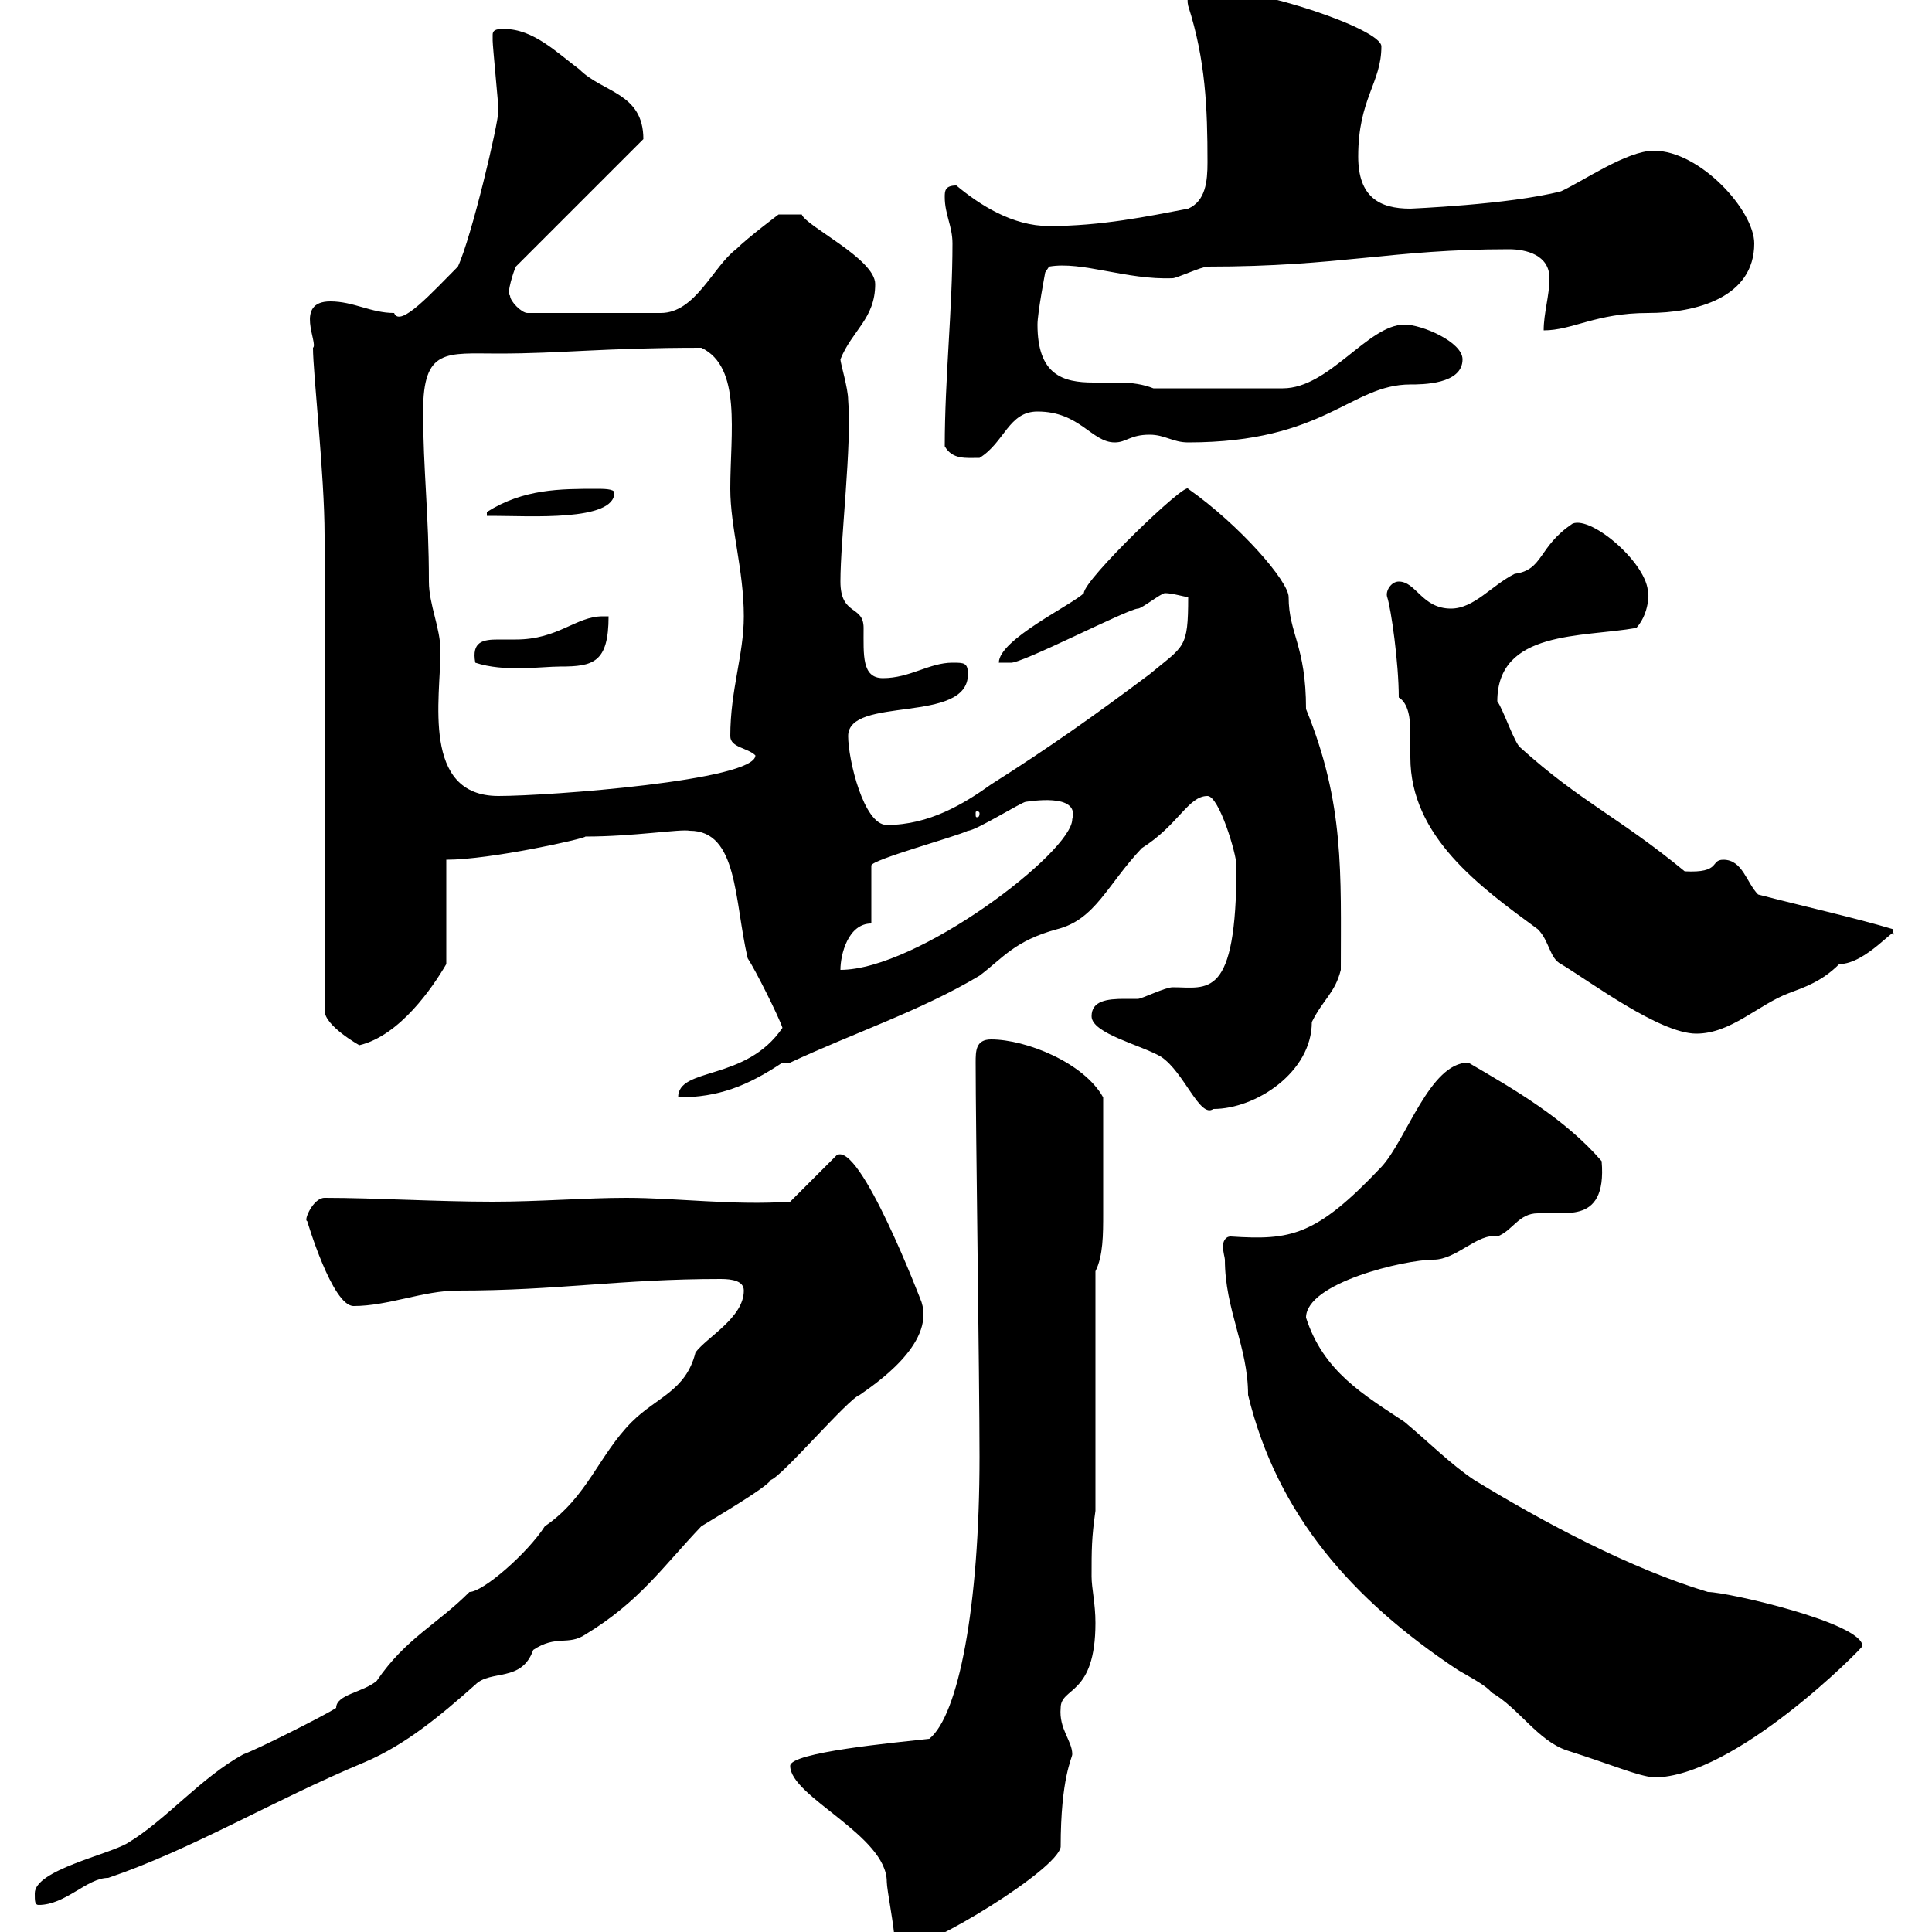 <svg xmlns="http://www.w3.org/2000/svg" xmlns:xlink="http://www.w3.org/1999/xlink" width="300" height="300"><path d="M138.90 301.20C138.90 302.40 139.50 302.40 140.70 302.40C144.30 302.40 164.10 290.40 164.70 286.80C164.70 276 166.50 273 166.50 272.40C166.50 270.30 164.40 268.50 164.70 265.20C164.70 261.90 170.10 263.40 170.10 252C170.10 249 169.50 246.60 169.50 244.80C169.50 240.60 169.50 238.80 170.10 234.60L170.10 197.40C171.30 195 171.30 191.70 171.30 188.40C171.30 183 171.30 177 171.30 170.40C168.30 165 159.30 161.40 153.90 161.40C151.50 161.40 151.50 163.20 151.50 165C151.50 174.90 152.10 214.20 152.10 226.20C152.10 249.60 148.80 266.40 144.30 270C138.90 270.60 122.70 272.10 122.70 274.20C122.70 279 137.70 285 137.70 292.20C137.70 293.40 138.90 299.40 138.90 301.20ZM5.40 294C5.40 295.20 5.40 295.80 6 295.80C10.20 295.80 13.50 291.60 16.80 291.60C30 287.10 42.30 279.60 56.70 273.60C63 270.90 68.40 266.40 73.80 261.60C76.20 259.20 81 261.30 82.80 256.20C86.40 253.80 88.20 255.60 90.90 253.80C99.30 248.70 102.90 243.30 108.90 237C109.80 236.40 119.10 231 119.70 229.80C121.50 229.20 131.70 217.20 133.50 216.60C135.60 215.10 145.20 208.80 143.10 202.20C143.10 202.20 133.50 177 129.90 179.40L122.70 186.60C113.70 187.20 105.30 186 97.20 186C90.90 186 83.70 186.60 76.50 186.60C67.80 186.60 58.20 186 50.40 186C48.60 186 47.10 189.60 47.70 189.60C47.70 189.60 51.60 202.80 54.90 202.80C60.30 202.80 65.70 200.40 71.10 200.40C86.70 200.40 96.30 198.60 111.90 198.60C113.70 198.60 115.50 198.90 115.50 200.40C115.50 204.60 109.80 207.60 108 210C106.50 216 102 216.90 98.10 220.80C93 225.90 91.20 232.50 84.60 237C81.90 241.20 75 247.20 72.90 247.20C67.80 252.30 63 254.40 58.50 261C56.40 262.80 52.20 263.10 52.20 265.20C50.40 266.40 39.60 271.80 37.80 272.40C31.20 276 25.80 282.60 19.80 286.20C16.80 288 5.40 290.40 5.40 294ZM190.20 195.60C190.20 203.40 193.80 209.10 193.80 216.60C198.30 235.20 210 248.40 226.20 259.20C227.10 259.80 230.70 261.60 231.60 262.80C235.80 265.20 238.80 270.30 243.30 271.80C250.80 274.20 254.10 275.70 256.80 276C269.40 276 289.20 255.90 289.20 255.60C289.20 252 268.20 247.20 265.20 247.20C253.20 243.60 239.70 236.40 228.90 229.80C225.30 227.40 221.70 223.80 218.10 220.80C211.80 216.60 205.50 213 202.80 204.60C202.80 199.20 218.10 195.60 222.60 195.60C226.20 195.60 229.50 191.40 232.50 192C234.90 191.10 235.80 188.40 238.80 188.40C242.10 187.80 249.60 190.80 248.70 180.30C243 173.70 235.20 169.20 228 165C222 165 218.40 177 214.50 181.20C204.30 192 200.40 192.60 191.10 192C190.20 192 189.90 192.90 189.90 193.50C189.90 194.40 190.20 195.30 190.20 195.60ZM169.50 157.80C169.50 160.50 177.30 162.30 180.30 164.10C183.90 166.50 186.30 173.70 188.40 172.20C195 172.20 203.70 166.50 203.70 158.70C205.50 155.10 207.30 154.20 208.20 150.60C208.20 135.60 208.80 124.80 202.80 110.10C202.80 100.20 200.10 98.40 200.10 92.70C200.10 90.30 192.60 81.60 184.50 75.90C184.20 74.70 168.30 90 168.30 92.10C166.50 93.90 155.10 99.30 155.10 102.90L156.90 102.90C158.40 103.20 175.20 94.50 176.70 94.50C177.30 94.50 180.30 92.10 180.90 92.10C182.10 92.10 183.90 92.70 184.50 92.70C184.50 100.80 183.90 100.20 178.50 104.70C170.10 111 162.90 116.10 153.90 121.80C149.70 124.80 144.30 128.10 137.70 128.10C134.10 128.10 131.70 117.90 131.70 114.30C131.70 108 150.30 112.50 150.30 104.70C150.30 102.90 149.70 102.90 147.90 102.90C144.30 102.90 141.30 105.30 137.10 105.30C133.80 105.30 134.10 101.70 134.10 97.50C134.10 93.90 130.50 95.70 130.50 90.30C130.50 83.70 132.30 69 131.70 62.10C131.70 60.30 130.50 56.40 130.50 55.80C132.30 51.30 135.90 49.50 135.90 44.10C135.90 40.20 125.10 35.10 124.50 33.30L120.90 33.30C120.90 33.30 116.10 36.90 114.30 38.70C110.70 41.40 108 48.60 102.60 48.60L81.90 48.60C81 48.60 79.20 46.80 79.20 45.90C78.60 45.60 79.80 42 80.10 41.40L99.90 21.60C99.90 14.40 93.60 14.40 90 10.80C86.40 8.10 82.80 4.50 78.30 4.50C77.40 4.50 76.50 4.50 76.50 5.40C76.50 6.30 76.50 6.30 76.50 6.30C76.50 7.20 77.40 16.20 77.40 17.10C77.40 19.20 73.20 36.90 71.10 41.40C67.20 45.30 62.10 51 61.20 48.60C57.60 48.60 54.90 46.80 51.30 46.80C45.60 46.80 49.50 53.40 48.60 54C48.60 57.90 50.40 73.80 50.40 83.10C50.40 93.90 50.40 146.10 50.40 156.90C50.40 159.30 55.80 162.30 55.80 162.30C62.10 160.80 67.20 153.30 69.30 149.70L69.30 133.50C76.20 133.50 90.90 130.20 90.90 129.90C98.40 129.90 105.60 128.70 107.10 129C114.60 129 114 139.80 116.10 148.80C117.30 150.60 120.90 157.80 121.50 159.60C115.80 168 105.30 165.60 105.30 170.40C111.60 170.40 116.10 168.60 121.50 165L122.70 165C132.30 160.50 143.10 156.90 152.10 151.50C155.70 148.80 157.50 146.10 164.10 144.30C170.10 142.80 171.90 137.40 177.30 131.70C183 128.10 184.50 123.60 187.50 123.60C189.30 123.60 192 132.60 192 134.40C192 155.40 187.50 153.30 182.10 153.30C180.90 153.30 177.30 155.10 176.70 155.10C175.80 155.10 175.20 155.10 174.60 155.10C171.90 155.10 169.50 155.40 169.50 157.80ZM217.20 108.30C218.70 109.20 219 111.60 219 113.70C219 114.60 219 116.10 219 117.60C219 129.90 229.80 137.70 238.80 144.30C240.60 146.10 240.60 148.80 242.40 149.70C246.90 152.40 257.70 160.50 263.40 160.50C268.80 160.50 273 156 277.80 154.20C280.20 153.30 282.90 152.40 285.60 149.70C289.80 149.70 294.60 143.40 294 145.20C294 145.20 294 145.20 294 144.30C288 142.50 279.90 140.70 273 138.90C271.20 137.10 270.60 133.50 267.60 133.50C265.50 133.50 267.30 135.60 261.60 135.30C251.40 126.90 245.40 124.50 236.10 116.10C235.20 115.50 233.40 110.10 232.50 108.90C232.50 97.80 245.70 99 254.10 97.50C256.50 94.80 255.90 90.90 255.90 92.10C255.90 87.60 247.20 80.10 244.20 81.30C238.80 84.90 239.70 88.50 235.20 89.10C231.60 90.90 228.90 94.50 225.30 94.50C220.80 94.50 219.90 90.30 217.20 90.30C216 90.30 215.10 91.80 215.40 92.70C216 94.50 217.20 102.90 217.20 108.30ZM135.30 143.40L135.30 134.40C135.30 133.50 148.50 129.90 150.30 129C151.50 129 158.70 124.50 159.30 124.50C159.60 124.50 167.70 123 166.50 127.20C166.50 132.30 142.50 150.60 130.50 150.60C130.50 148.20 131.70 143.40 135.30 143.40ZM152.10 126.30C152.10 126.90 151.80 126.90 151.80 126.90C151.50 126.90 151.50 126.90 151.50 126.30C151.50 126 151.50 126 151.80 126C151.80 126 152.10 126 152.10 126.30ZM65.70 63.90C65.70 54 69.30 54.90 77.40 54.90C87.30 54.90 93.60 54 108.90 54C115.20 57 113.40 67.20 113.40 75.90C113.40 81.90 115.50 88.50 115.50 95.70C115.50 101.70 113.40 107.10 113.40 114.30C113.40 116.10 116.10 116.10 117.30 117.30C117.30 121.20 85.20 123.60 77.40 123.60C65.40 123.60 68.40 108.30 68.40 101.10C68.40 97.50 66.60 93.90 66.60 90.30C66.60 79.80 65.70 72.90 65.70 63.90ZM73.80 102.90C78.30 104.40 84 103.50 87 103.50C92.10 103.50 94.50 102.90 94.50 95.70C94.50 95.70 93.60 95.70 93.60 95.70C89.40 95.70 86.70 99.30 80.10 99.30C79.50 99.30 78.30 99.30 77.40 99.30C75 99.30 73.20 99.60 73.80 102.90ZM92.70 75.90C87 75.90 81.30 75.90 75.60 79.50L75.60 80.10C75.60 80.10 76.50 80.10 76.50 80.10C82.20 80.10 95.40 81 95.40 76.50C95.40 75.90 93.60 75.90 92.70 75.90ZM146.70 69.30C147.90 71.40 150 71.10 152.10 71.10C156 68.70 156.60 63.90 161.10 63.90C167.70 63.90 169.50 68.70 173.10 68.70C174.90 68.70 175.50 67.50 178.50 67.50C180.90 67.50 182.10 68.70 184.50 68.70C205.80 68.70 209.70 59.70 219 59.70C220.80 59.70 227.10 59.70 227.10 55.80C227.10 53.10 220.80 50.40 218.10 50.40C212.40 50.40 206.40 60.30 199.20 60.30L179.10 60.30C177.60 59.70 175.80 59.40 173.70 59.40C172.80 59.40 171.30 59.40 169.80 59.40C165 59.40 161.10 58.20 161.10 50.40C161.10 48.60 162.30 42.30 162.30 42.30L162.90 41.40C168 40.50 174.90 43.50 182.10 43.20C182.70 43.20 186.60 41.40 187.50 41.40C208.20 41.40 216 38.70 234.30 38.70C237 38.70 240.60 39.60 240.60 43.20C240.60 45.90 239.70 48.60 239.70 51.30C244.20 51.30 247.80 48.60 255.90 48.60C263.40 48.60 272.40 46.20 272.40 37.80C272.40 32.70 264 23.40 256.80 23.40C252.60 23.40 245.70 28.20 242.40 29.70C234.30 31.80 218.70 32.40 219 32.40C214.20 32.40 210.90 30.60 210.90 24.30C210.90 15.30 214.50 12.90 214.50 7.20C214.50 4.50 195.60-1.80 187.50-1.80C186.30-1.80 183.90-1.80 184.50 0.90C187.20 9.30 187.50 16.80 187.50 25.20C187.50 28.20 187.20 31.20 184.50 32.40C178.20 33.60 171 35.10 162.90 35.10C157.20 35.10 152.10 31.80 148.50 28.80C146.70 28.80 146.70 29.70 146.70 30.60C146.70 33.30 147.90 35.10 147.90 37.80C147.90 48 146.70 58.80 146.70 69.30Z"/></svg>